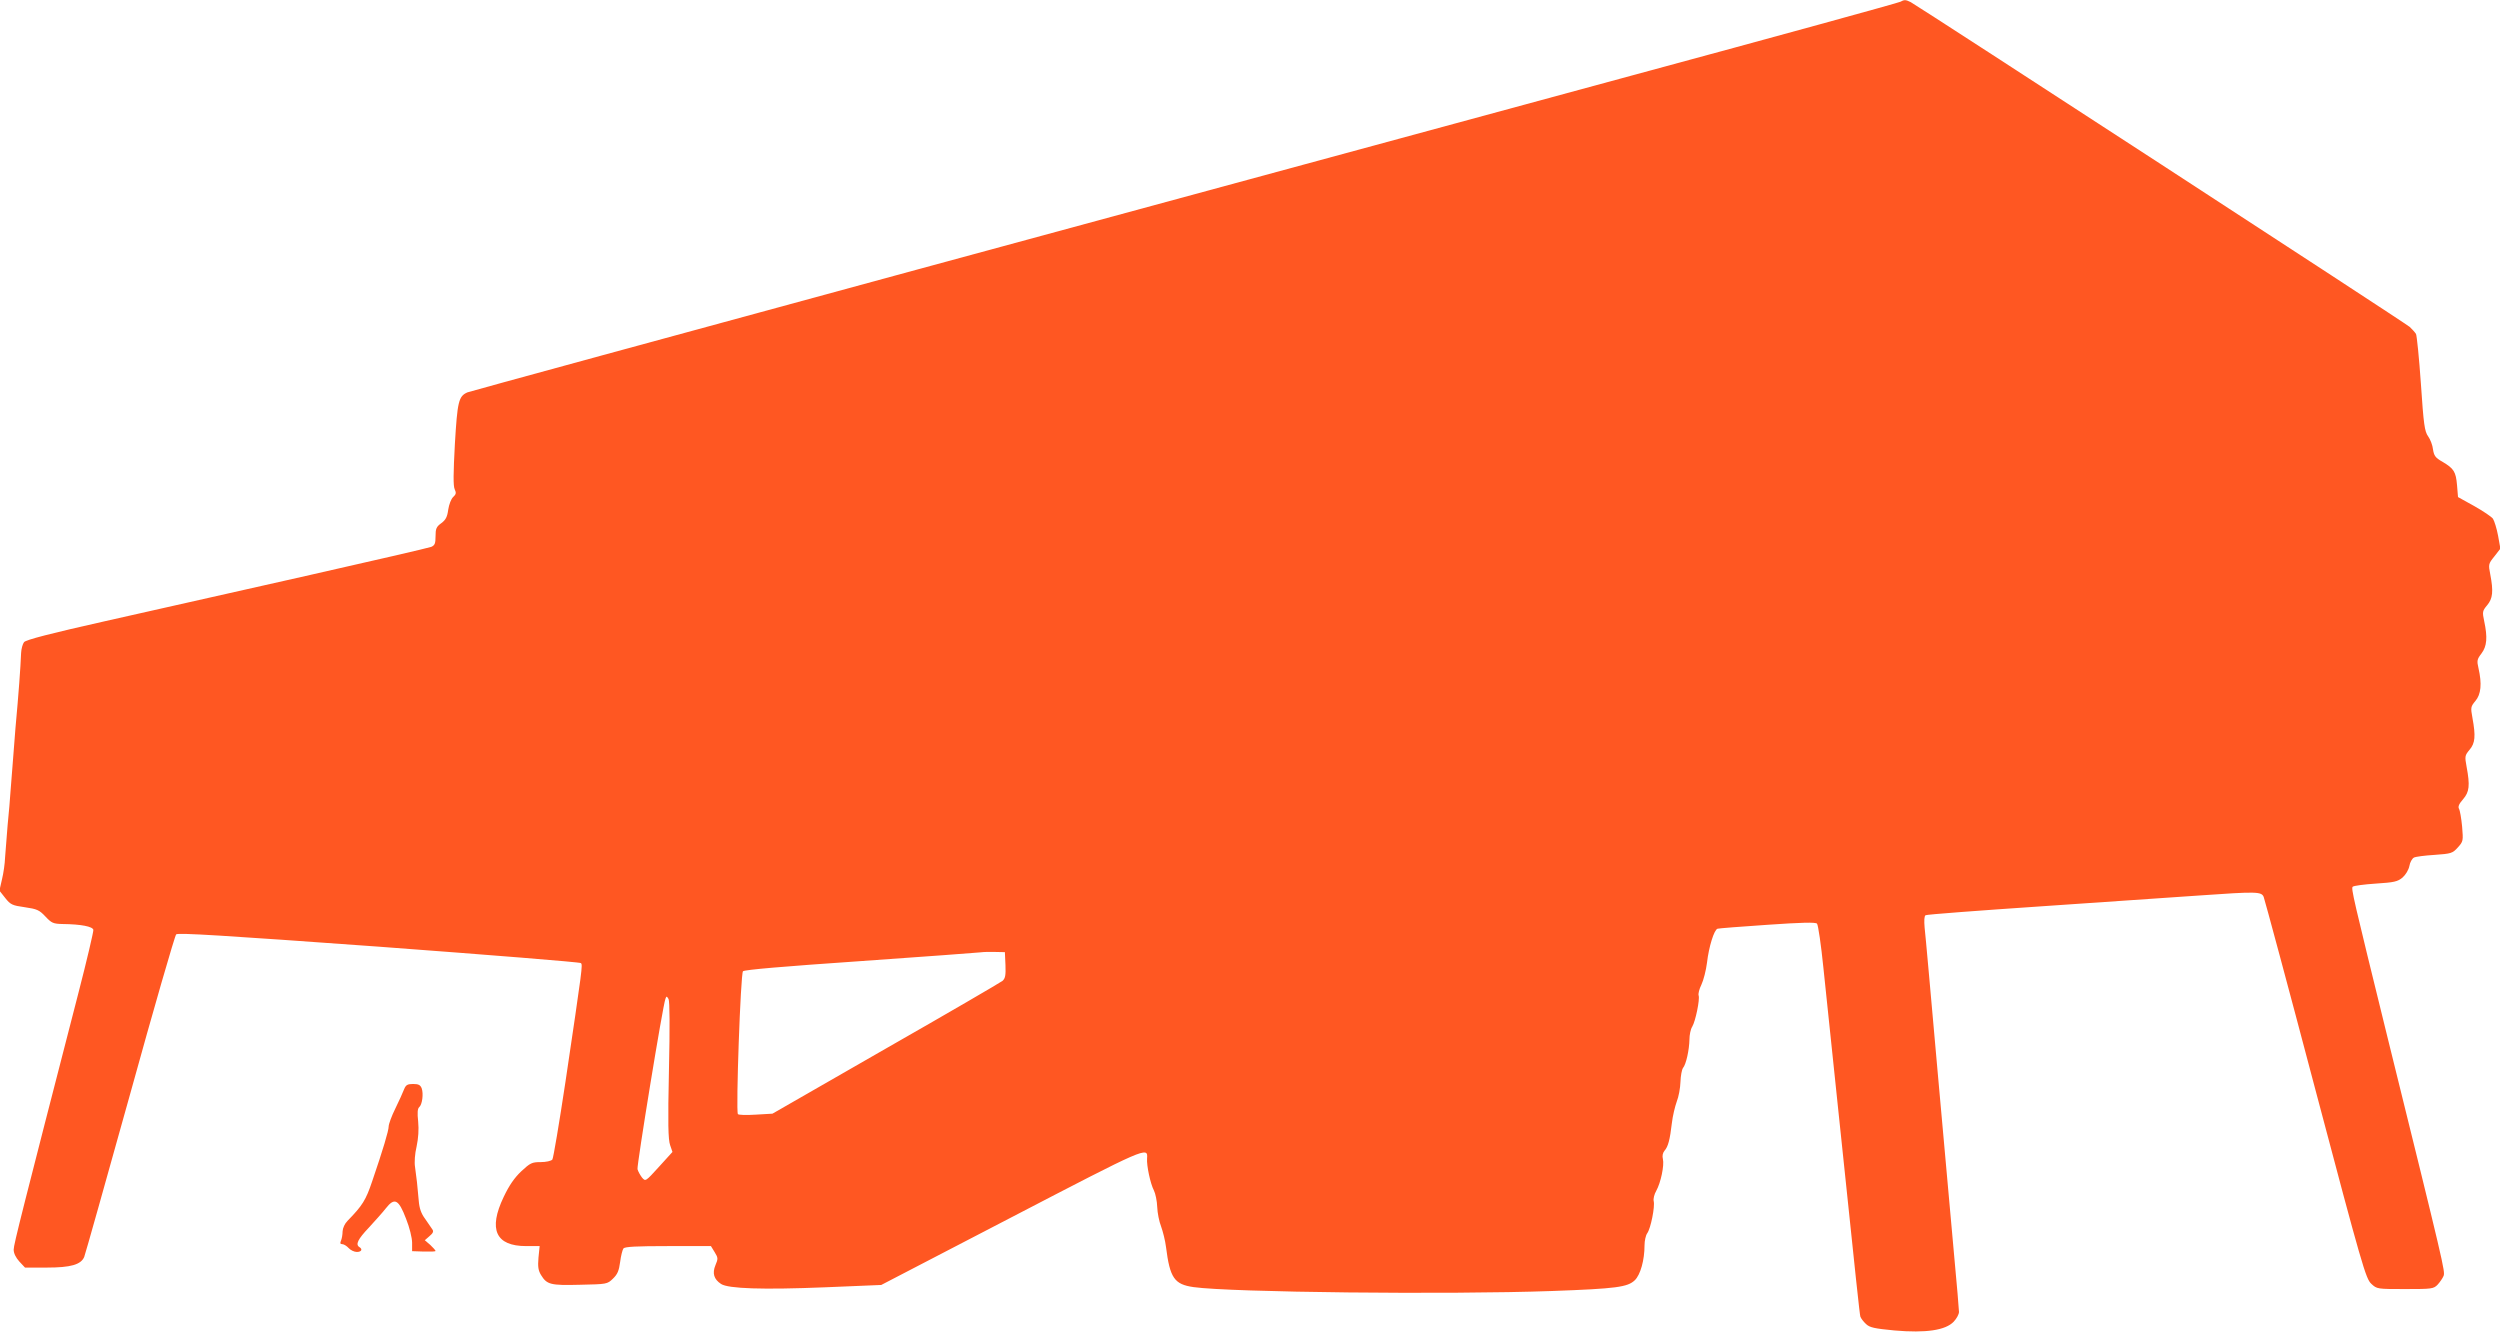 <?xml version="1.0" standalone="no"?>
<!DOCTYPE svg PUBLIC "-//W3C//DTD SVG 20010904//EN"
 "http://www.w3.org/TR/2001/REC-SVG-20010904/DTD/svg10.dtd">
<svg version="1.0" xmlns="http://www.w3.org/2000/svg"
 width="1280pt" height="682pt" viewBox="0 0 1280 682"
 preserveAspectRatio="xMidYMid meet">
<g transform="translate(0,682) scale(0.1,-0.1)"
fill="#ff5722" stroke="none">
<path d="M9730 6811 c-8 -5 -629 -176 -1380 -379 -751 -204 -2393 -650 -3650
-991 -1257 -342 -2295 -625 -2307 -630 -45 -20 -51 -46 -64 -264 -8 -149 -9
-215 -1 -232 9 -19 7 -26 -8 -40 -10 -9 -21 -38 -25 -64 -5 -38 -13 -53 -36
-70 -25 -18 -29 -28 -29 -67 0 -37 -4 -46 -22 -54 -13 -5 -302 -72 -643 -149
-341 -77 -802 -181 -1025 -231 -280 -63 -409 -96 -417 -108 -7 -9 -14 -34 -15
-56 -3 -75 -12 -200 -29 -386 -5 -58 -11 -139 -14 -180 -3 -41 -8 -104 -11
-140 -2 -36 -9 -114 -15 -175 -5 -60 -11 -135 -13 -165 -1 -30 -8 -81 -16
-113 l-13 -57 30 -38 c27 -34 36 -38 100 -47 62 -9 74 -14 105 -47 32 -34 40
-38 89 -39 95 -1 154 -13 157 -30 1 -9 -33 -155 -77 -325 -285 -1106 -331
-1286 -331 -1312 0 -19 11 -41 29 -61 l29 -31 112 0 c122 0 174 15 191 54 5
12 110 385 234 830 123 445 230 815 237 822 10 9 237 -5 1038 -63 564 -42
1029 -79 1034 -84 10 -9 9 -16 -79 -609 -32 -212 -62 -391 -67 -397 -6 -7 -32
-13 -60 -13 -44 0 -53 -4 -99 -47 -35 -33 -62 -72 -90 -131 -80 -167 -41 -252
115 -252 l69 0 -6 -59 c-4 -47 -1 -66 13 -89 30 -49 48 -54 200 -50 137 3 139
3 168 31 24 23 31 41 37 85 4 32 12 63 17 70 8 9 66 12 229 12 l219 0 19 -31
c18 -29 18 -34 4 -67 -17 -41 -8 -72 29 -96 37 -24 212 -30 532 -17 l288 12
666 346 c693 360 700 364 695 302 -3 -36 17 -130 35 -164 8 -16 16 -55 17 -85
1 -30 10 -75 20 -100 9 -25 21 -72 25 -105 20 -159 43 -191 141 -205 191 -27
1304 -39 1834 -20 332 12 388 20 425 55 29 28 50 103 50 179 0 23 6 51 14 62
18 25 40 137 33 164 -3 12 3 36 13 53 23 41 42 131 34 163 -4 15 -1 31 8 42
19 21 28 57 38 142 4 36 16 85 25 110 10 25 18 70 19 101 1 31 7 63 13 71 16
19 32 93 33 146 0 23 6 53 14 65 17 28 40 141 33 160 -3 8 3 33 14 55 11 23
24 74 29 114 9 79 36 168 54 173 6 2 121 11 255 20 173 12 246 14 254 6 6 -6
21 -109 33 -228 13 -120 46 -438 74 -708 97 -930 111 -1060 115 -1076 3 -9 16
-26 29 -38 19 -18 42 -23 146 -33 161 -14 261 1 303 45 15 16 27 38 27 50 0
11 -11 142 -25 291 -13 149 -52 575 -85 946 -33 371 -62 700 -66 731 -3 35 -2
59 5 63 5 4 274 24 598 46 323 22 684 47 802 55 298 21 319 20 331 -7 5 -13
125 -457 265 -988 240 -907 258 -967 286 -993 29 -27 30 -27 174 -27 137 0
145 1 166 23 11 12 25 32 30 44 9 23 4 44 -286 1218 -179 728 -188 766 -179
775 5 5 58 12 118 16 94 6 112 10 137 31 16 14 31 39 35 59 3 19 14 38 23 43
9 5 57 11 106 14 85 6 92 8 119 38 28 31 28 34 22 107 -4 42 -11 83 -16 91 -6
11 0 25 21 49 32 37 36 70 18 166 -10 54 -9 58 15 87 29 34 32 70 15 163 -10
54 -9 58 15 87 29 34 34 88 16 167 -9 39 -8 46 15 76 28 37 32 82 14 166 -10
47 -9 52 15 81 29 34 33 71 16 159 -10 50 -9 54 21 91 l31 40 -12 67 c-7 37
-19 75 -26 86 -7 10 -50 39 -96 65 l-83 46 -5 61 c-6 69 -16 85 -75 120 -36
20 -43 31 -48 63 -2 21 -14 52 -25 67 -18 25 -23 60 -37 269 -9 132 -21 247
-25 255 -5 8 -19 24 -32 36 -22 20 -2511 1639 -2555 1663 -26 13 -33 13 -53 2z
m-4582 -4932 c2 -53 -1 -68 -15 -81 -10 -8 -279 -165 -598 -347 l-580 -333
-86 -5 c-47 -3 -89 -2 -91 3 -11 18 14 719 26 731 7 8 209 25 601 52 325 23
601 43 615 45 14 2 48 3 75 2 l50 -1 3 -66z m-1723 -539 c-6 -271 -4 -355 6
-383 l12 -35 -69 -76 c-69 -76 -69 -76 -87 -55 -9 12 -20 31 -23 43 -4 19 129
836 143 872 5 15 7 14 16 -1 6 -11 7 -144 2 -365z"/>
<path d="M2069 1243 c-6 -16 -26 -60 -45 -99 -19 -38 -34 -80 -34 -91 0 -22
-29 -119 -84 -280 -33 -98 -50 -125 -126 -203 -15 -15 -25 -37 -26 -55 0 -16
-4 -38 -8 -47 -6 -13 -4 -18 6 -18 8 0 23 -9 33 -20 10 -11 29 -20 42 -20 24
0 31 14 13 25 -21 13 -8 40 48 99 31 34 71 78 88 100 44 56 65 46 103 -54 18
-45 31 -98 31 -123 l0 -43 60 -2 c33 -1 60 0 60 3 0 3 -12 17 -27 31 l-28 24
24 21 c18 15 22 24 15 34 -5 8 -22 32 -37 54 -21 28 -30 55 -33 93 -6 72 -12
125 -19 173 -4 23 -1 68 8 105 9 43 12 86 8 128 -5 44 -3 66 5 73 16 13 23 69
13 97 -7 17 -16 22 -44 22 -29 0 -37 -5 -46 -27z"/>
</g>
</svg>
